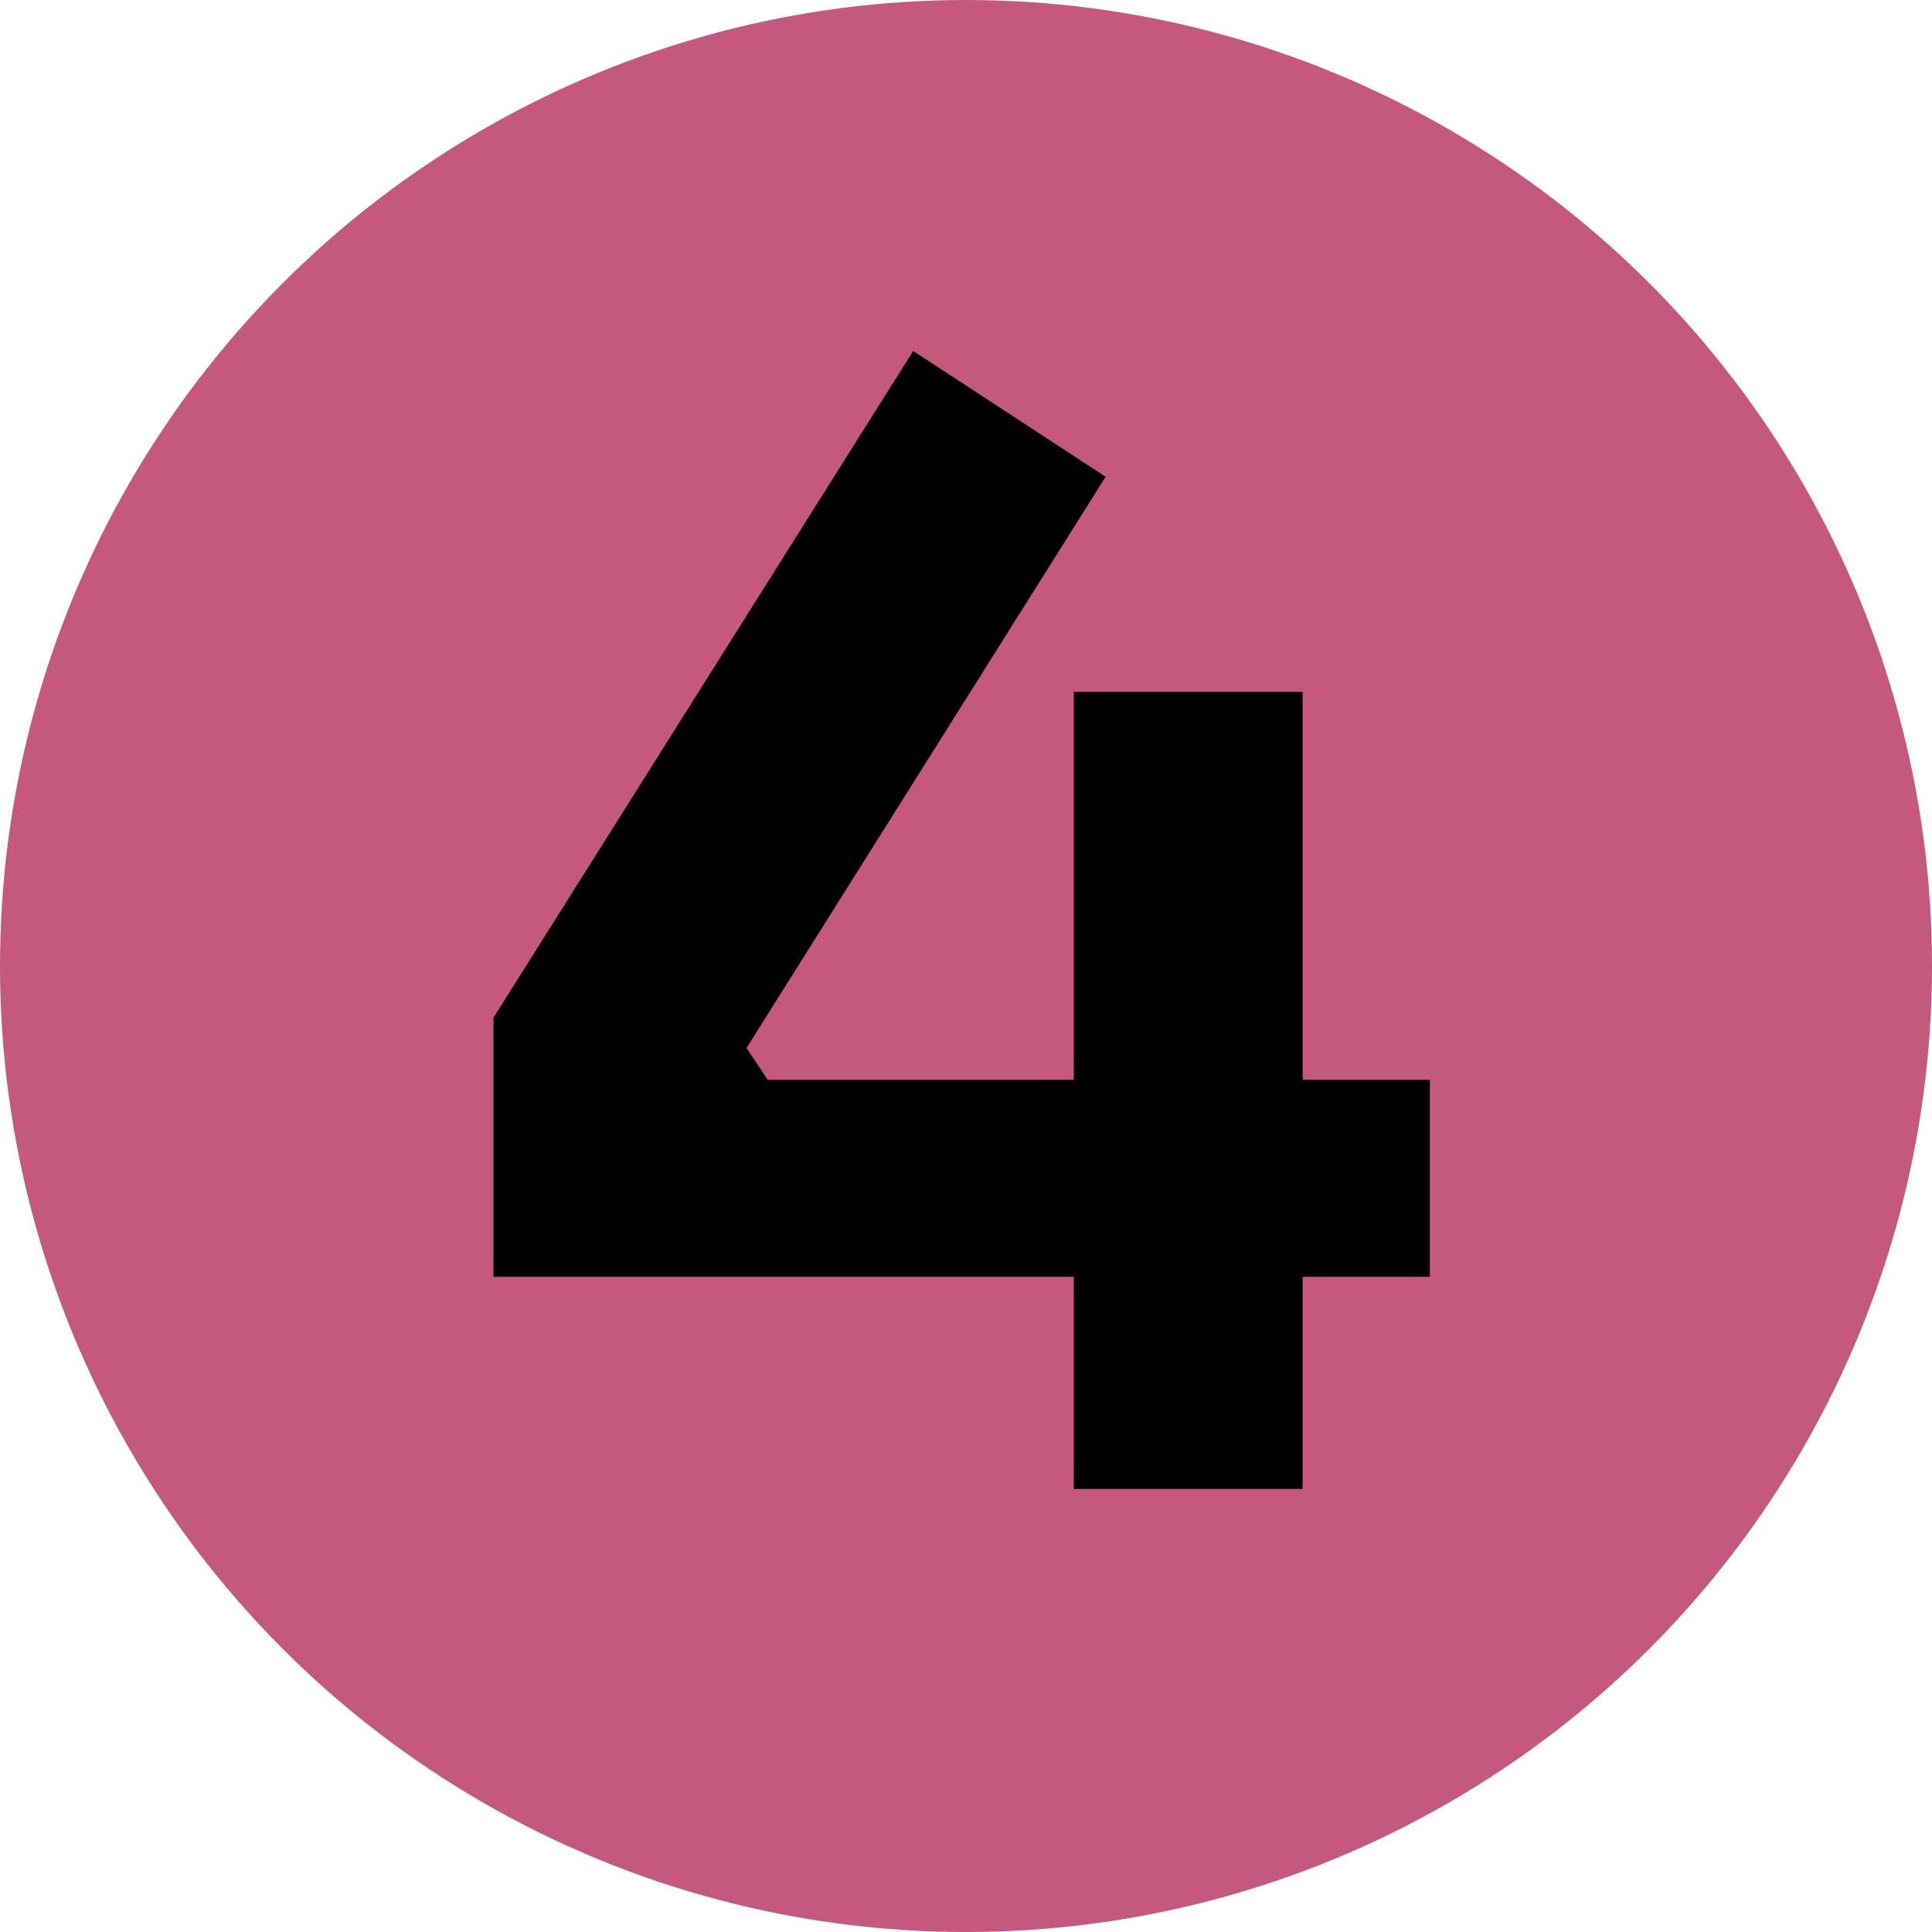 <svg width="30" height="30" viewBox="0 0 30 30" fill="none" xmlns="http://www.w3.org/2000/svg">
<circle cx="15" cy="15" r="15" fill="#C4587D"/>
<path d="M7.663 19.826V15.803L14.18 5.45L17.168 7.403L11.592 16.273L11.921 16.767H22.203V19.826H7.663ZM16.674 23.12V10.744H20.227V23.12H16.674Z" fill="black"/>
</svg>
